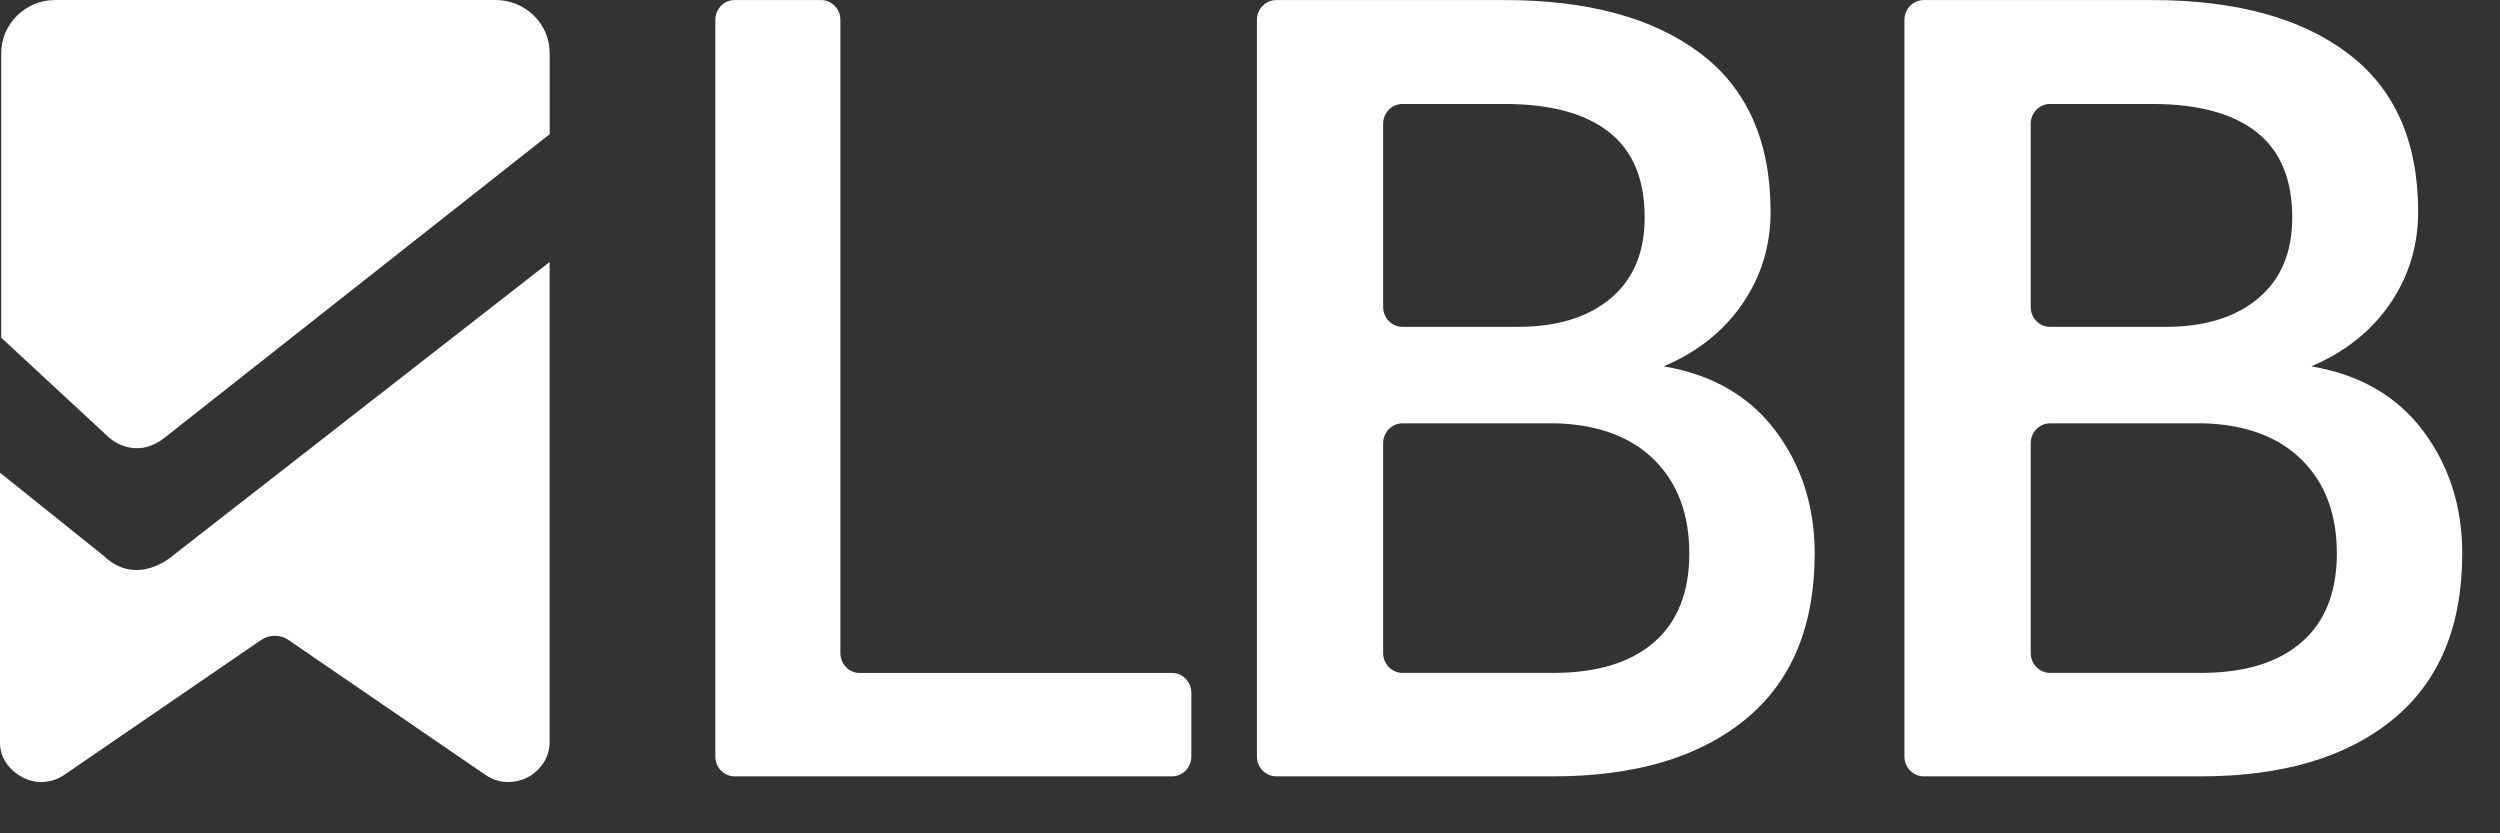 <svg width="39" height="13" viewBox="0 0 39 13" fill="none" xmlns="http://www.w3.org/2000/svg">
<rect x="0" y="0" width="39" height="13" fill="#333333" stroke="none"/>
<path fill-rule="evenodd" clip-rule="evenodd" d="M13.409 10.498H18.285C18.451 10.498 18.585 10.637 18.585 10.808V11.801C18.585 11.972 18.451 12.111 18.285 12.111H11.459C11.293 12.111 11.159 11.972 11.159 11.801V0.311C11.159 0.14 11.293 0.001 11.459 0.001H12.81C12.976 0.001 13.11 0.14 13.11 0.311V10.187C13.11 10.359 13.244 10.498 13.409 10.498Z" fill="white"/>
<path fill-rule="evenodd" clip-rule="evenodd" d="M21.577 6.915V10.187C21.577 10.358 21.712 10.497 21.879 10.497H24.232C24.912 10.497 25.436 10.338 25.803 10.019C26.17 9.7 26.353 9.238 26.353 8.634C26.353 8.024 26.172 7.539 25.811 7.178C25.449 6.818 24.942 6.627 24.289 6.604H24.184H21.879C21.712 6.604 21.577 6.743 21.577 6.915ZM21.577 4.788C21.577 4.96 21.712 5.099 21.879 5.099H23.682C24.292 5.099 24.773 4.95 25.127 4.654C25.48 4.357 25.657 3.937 25.657 3.394C25.657 2.795 25.471 2.35 25.098 2.059C24.726 1.767 24.184 1.622 23.471 1.622H21.879C21.712 1.622 21.577 1.761 21.577 1.932V4.788ZM19.608 11.801V0.311C19.608 0.14 19.743 0.001 19.91 0.001H23.469C24.769 0.001 25.787 0.277 26.521 0.829C27.254 1.38 27.621 2.205 27.621 3.303C27.621 3.835 27.474 4.315 27.18 4.742C26.886 5.169 26.477 5.493 25.954 5.715C26.709 5.843 27.291 6.178 27.698 6.721C28.106 7.265 28.309 7.903 28.309 8.634C28.309 9.771 27.948 10.635 27.225 11.225C26.502 11.816 25.503 12.111 24.23 12.111H19.91C19.743 12.111 19.608 11.972 19.608 11.801Z" fill="white"/>
<path fill-rule="evenodd" clip-rule="evenodd" d="M31.679 6.915V10.187C31.679 10.358 31.814 10.497 31.981 10.497H34.334C35.014 10.497 35.537 10.338 35.904 10.019C36.271 9.7 36.455 9.238 36.455 8.634C36.455 8.024 36.274 7.539 35.912 7.178C35.551 6.818 35.044 6.627 34.391 6.604H34.285H31.981C31.814 6.604 31.679 6.743 31.679 6.915ZM31.679 4.788C31.679 4.96 31.814 5.099 31.981 5.099H33.783C34.393 5.099 34.875 4.95 35.228 4.654C35.582 4.357 35.759 3.937 35.759 3.394C35.759 2.795 35.572 2.35 35.2 2.059C34.828 1.767 34.285 1.622 33.573 1.622H31.981C31.814 1.622 31.679 1.761 31.679 1.932V4.788ZM29.709 11.801V0.311C29.709 0.14 29.844 0.001 30.011 0.001H33.57C34.871 0.001 35.888 0.277 36.622 0.829C37.356 1.38 37.723 2.205 37.723 3.303C37.723 3.835 37.576 4.315 37.282 4.742C36.988 5.169 36.579 5.493 36.056 5.715C36.811 5.843 37.392 6.178 37.8 6.721C38.207 7.265 38.411 7.903 38.411 8.634C38.411 9.771 38.05 10.635 37.326 11.225C36.603 11.816 35.605 12.111 34.331 12.111H30.011C29.844 12.111 29.709 11.972 29.709 11.801Z" fill="white"/>
<path fill-rule="evenodd" clip-rule="evenodd" d="M1.703 6.828C1.703 6.828 2.098 7.198 2.568 6.828L8.575 2.093V0.829C8.575 0.371 8.197 0 7.732 0H0.862C0.398 0 0.019 0.373 0.019 0.829V5.268L1.703 6.828Z" fill="white"/>
<path fill-rule="evenodd" clip-rule="evenodd" d="M2.692 8.671C2.692 8.671 2.139 9.169 1.618 8.671L0 7.374V11.591C0 11.825 0.149 12.022 0.359 12.13C0.565 12.236 0.809 12.22 1.001 12.089L4.073 9.984C4.202 9.896 4.371 9.896 4.5 9.984L7.574 12.089C7.681 12.163 7.805 12.2 7.93 12.2C8.03 12.2 8.135 12.176 8.227 12.128C8.434 12.02 8.574 11.815 8.574 11.583V4.087L2.692 8.671Z" fill="white"/>
</svg>
